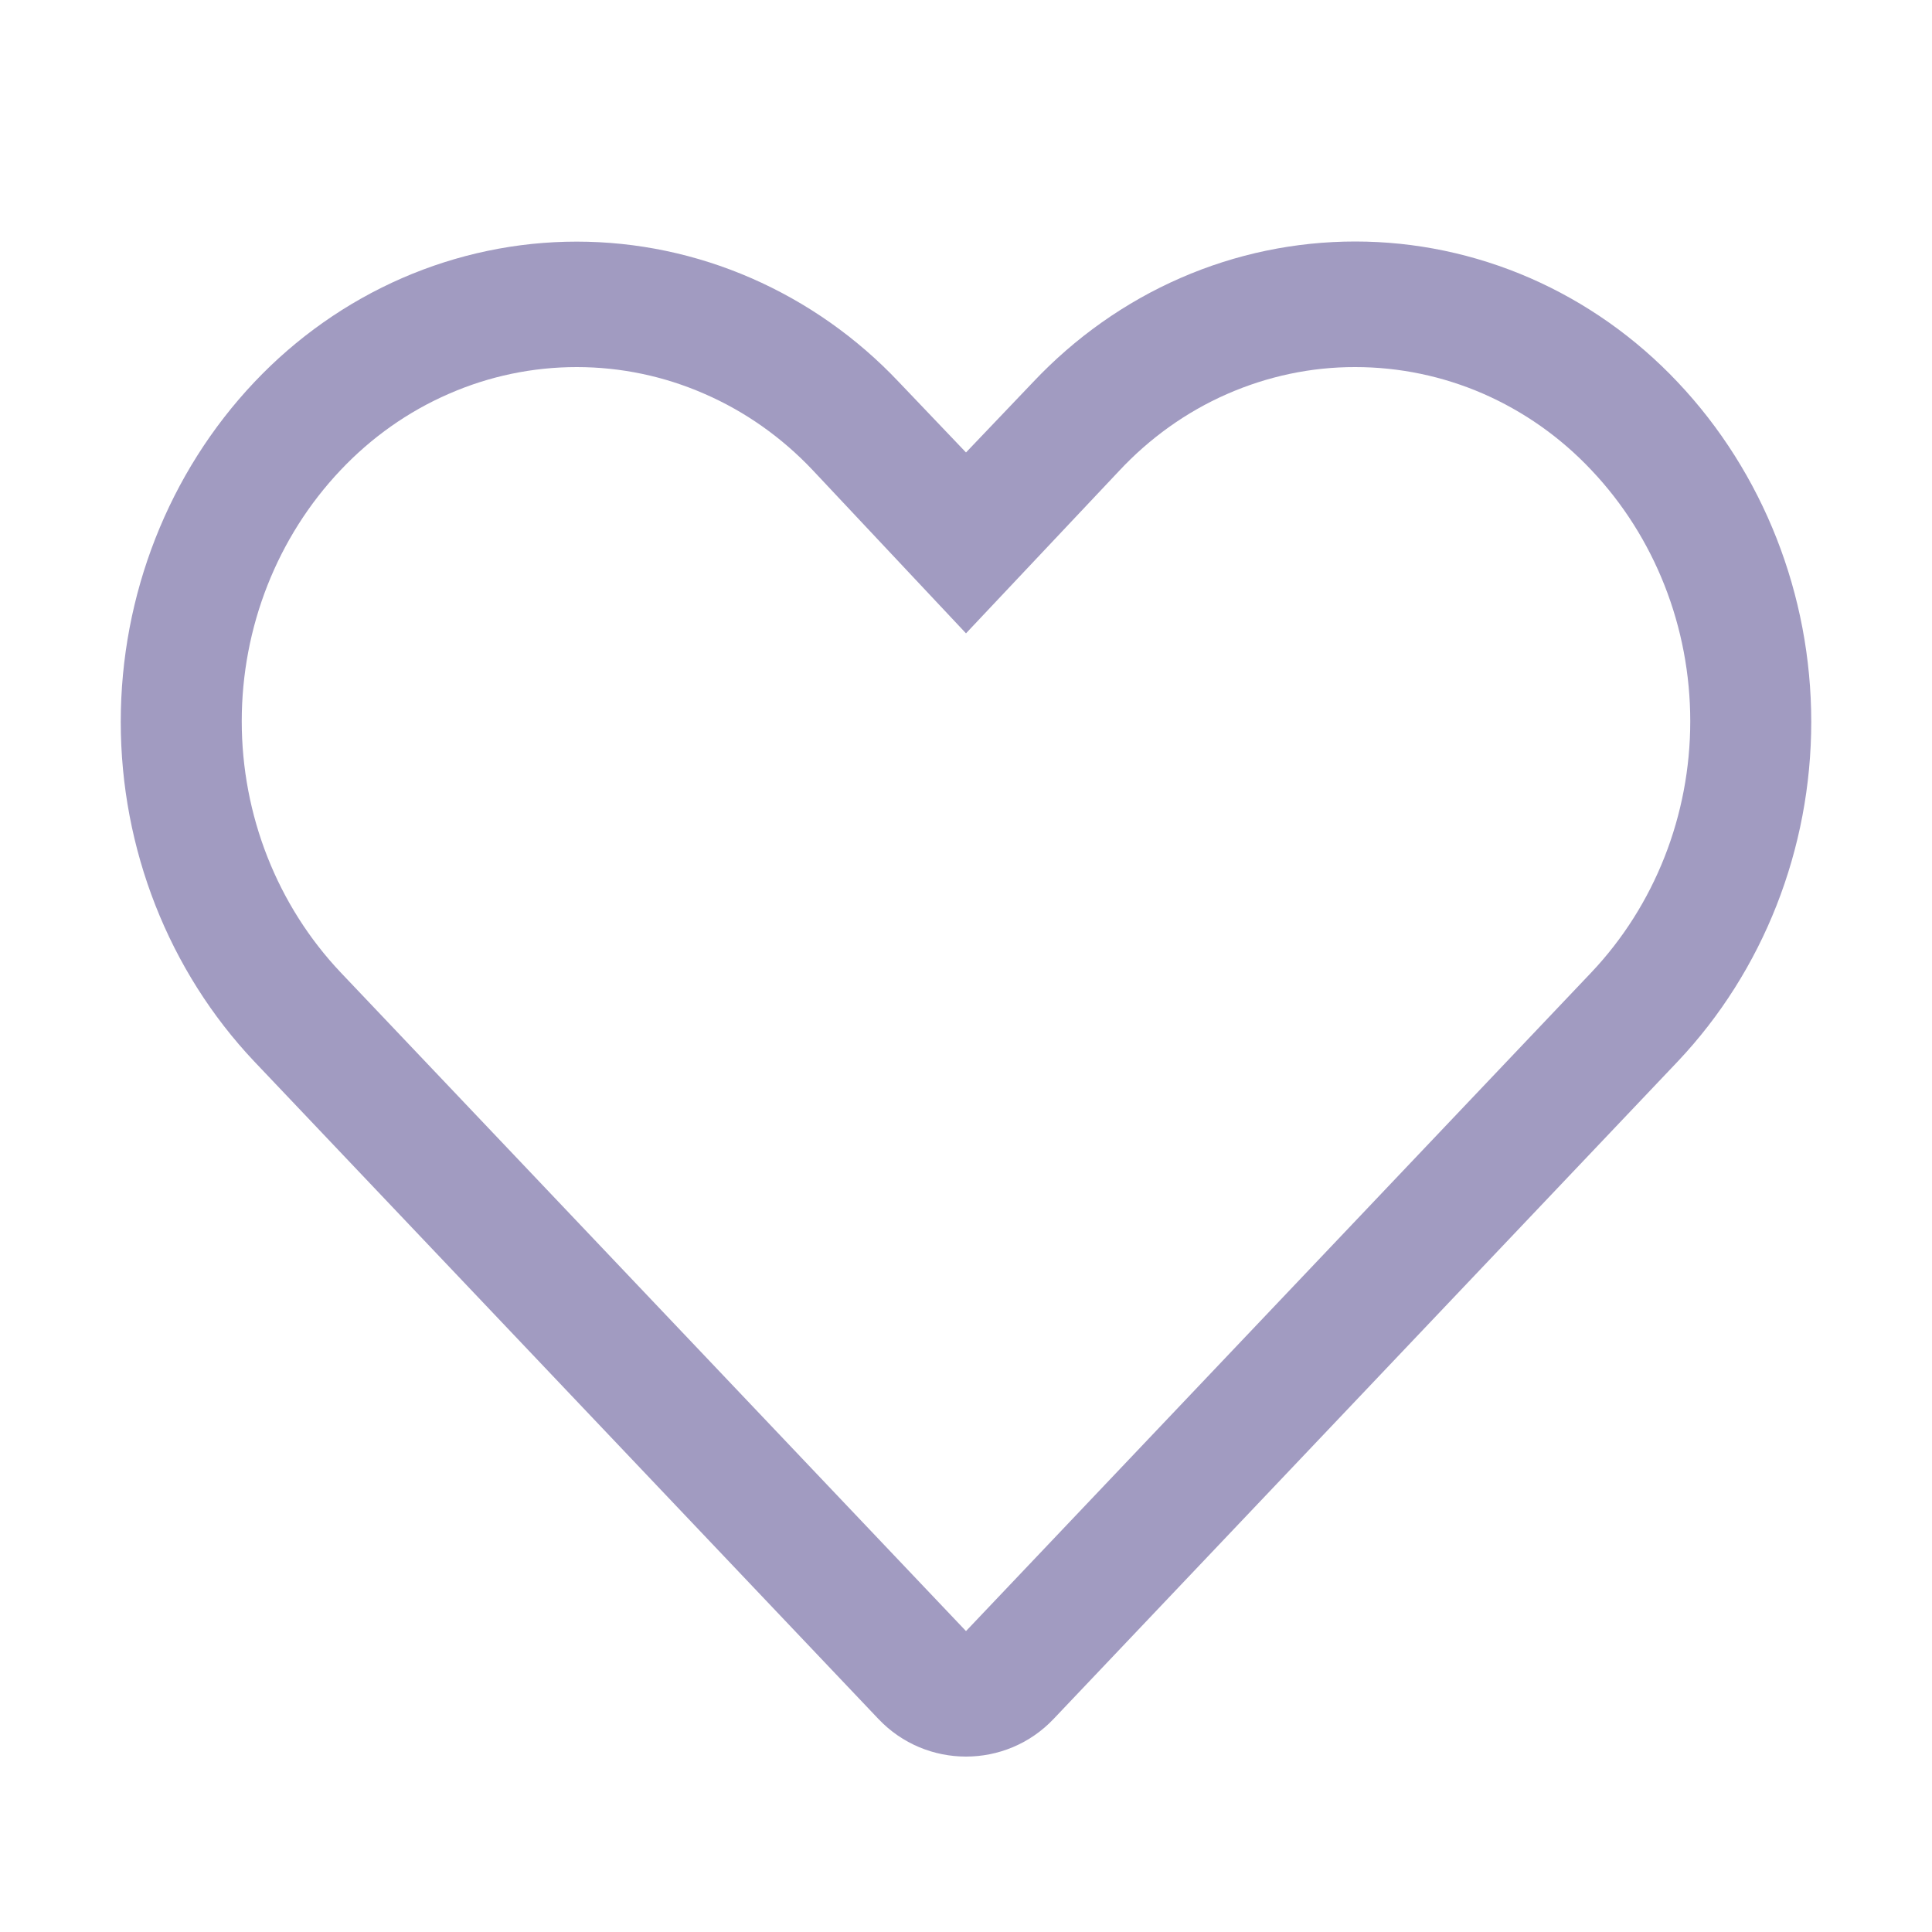 <svg width="16" height="16" viewBox="0 0 16 16" fill="none" xmlns="http://www.w3.org/2000/svg">
<path d="M11.224 3.04C11.588 3.04 11.949 3.115 12.284 3.261C12.62 3.408 12.924 3.622 13.179 3.893C13.704 4.447 13.998 5.194 13.998 5.973C13.998 6.751 13.704 7.498 13.179 8.053L8 13.508L2.821 8.053C2.296 7.498 2.002 6.751 2.002 5.973C2.002 5.194 2.296 4.447 2.821 3.893C3.076 3.623 3.38 3.408 3.716 3.262C4.051 3.115 4.412 3.04 4.776 3.04C5.14 3.04 5.5 3.115 5.835 3.262C6.171 3.408 6.475 3.623 6.73 3.893L8 5.245L9.265 3.903C9.519 3.63 9.823 3.412 10.16 3.264C10.497 3.116 10.859 3.039 11.224 3.04ZM11.224 2C10.727 2 10.235 2.102 9.777 2.302C9.318 2.502 8.903 2.796 8.555 3.165L8 3.747L7.445 3.165C7.097 2.796 6.681 2.504 6.223 2.304C5.765 2.104 5.273 2.001 4.776 2.001C4.279 2.001 3.787 2.104 3.328 2.304C2.87 2.504 2.455 2.796 2.106 3.165C1.397 3.915 1 4.926 1 5.978C1 7.03 1.397 8.041 2.106 8.791L7.275 14.236C7.669 14.651 8.331 14.651 8.725 14.236L13.894 8.791C14.603 8.041 15 7.03 15 5.978C15 4.926 14.603 3.915 13.894 3.165C13.546 2.796 13.13 2.503 12.672 2.303C12.213 2.103 11.721 2 11.224 2Z" fill="#A19BC1"/>
</svg>
